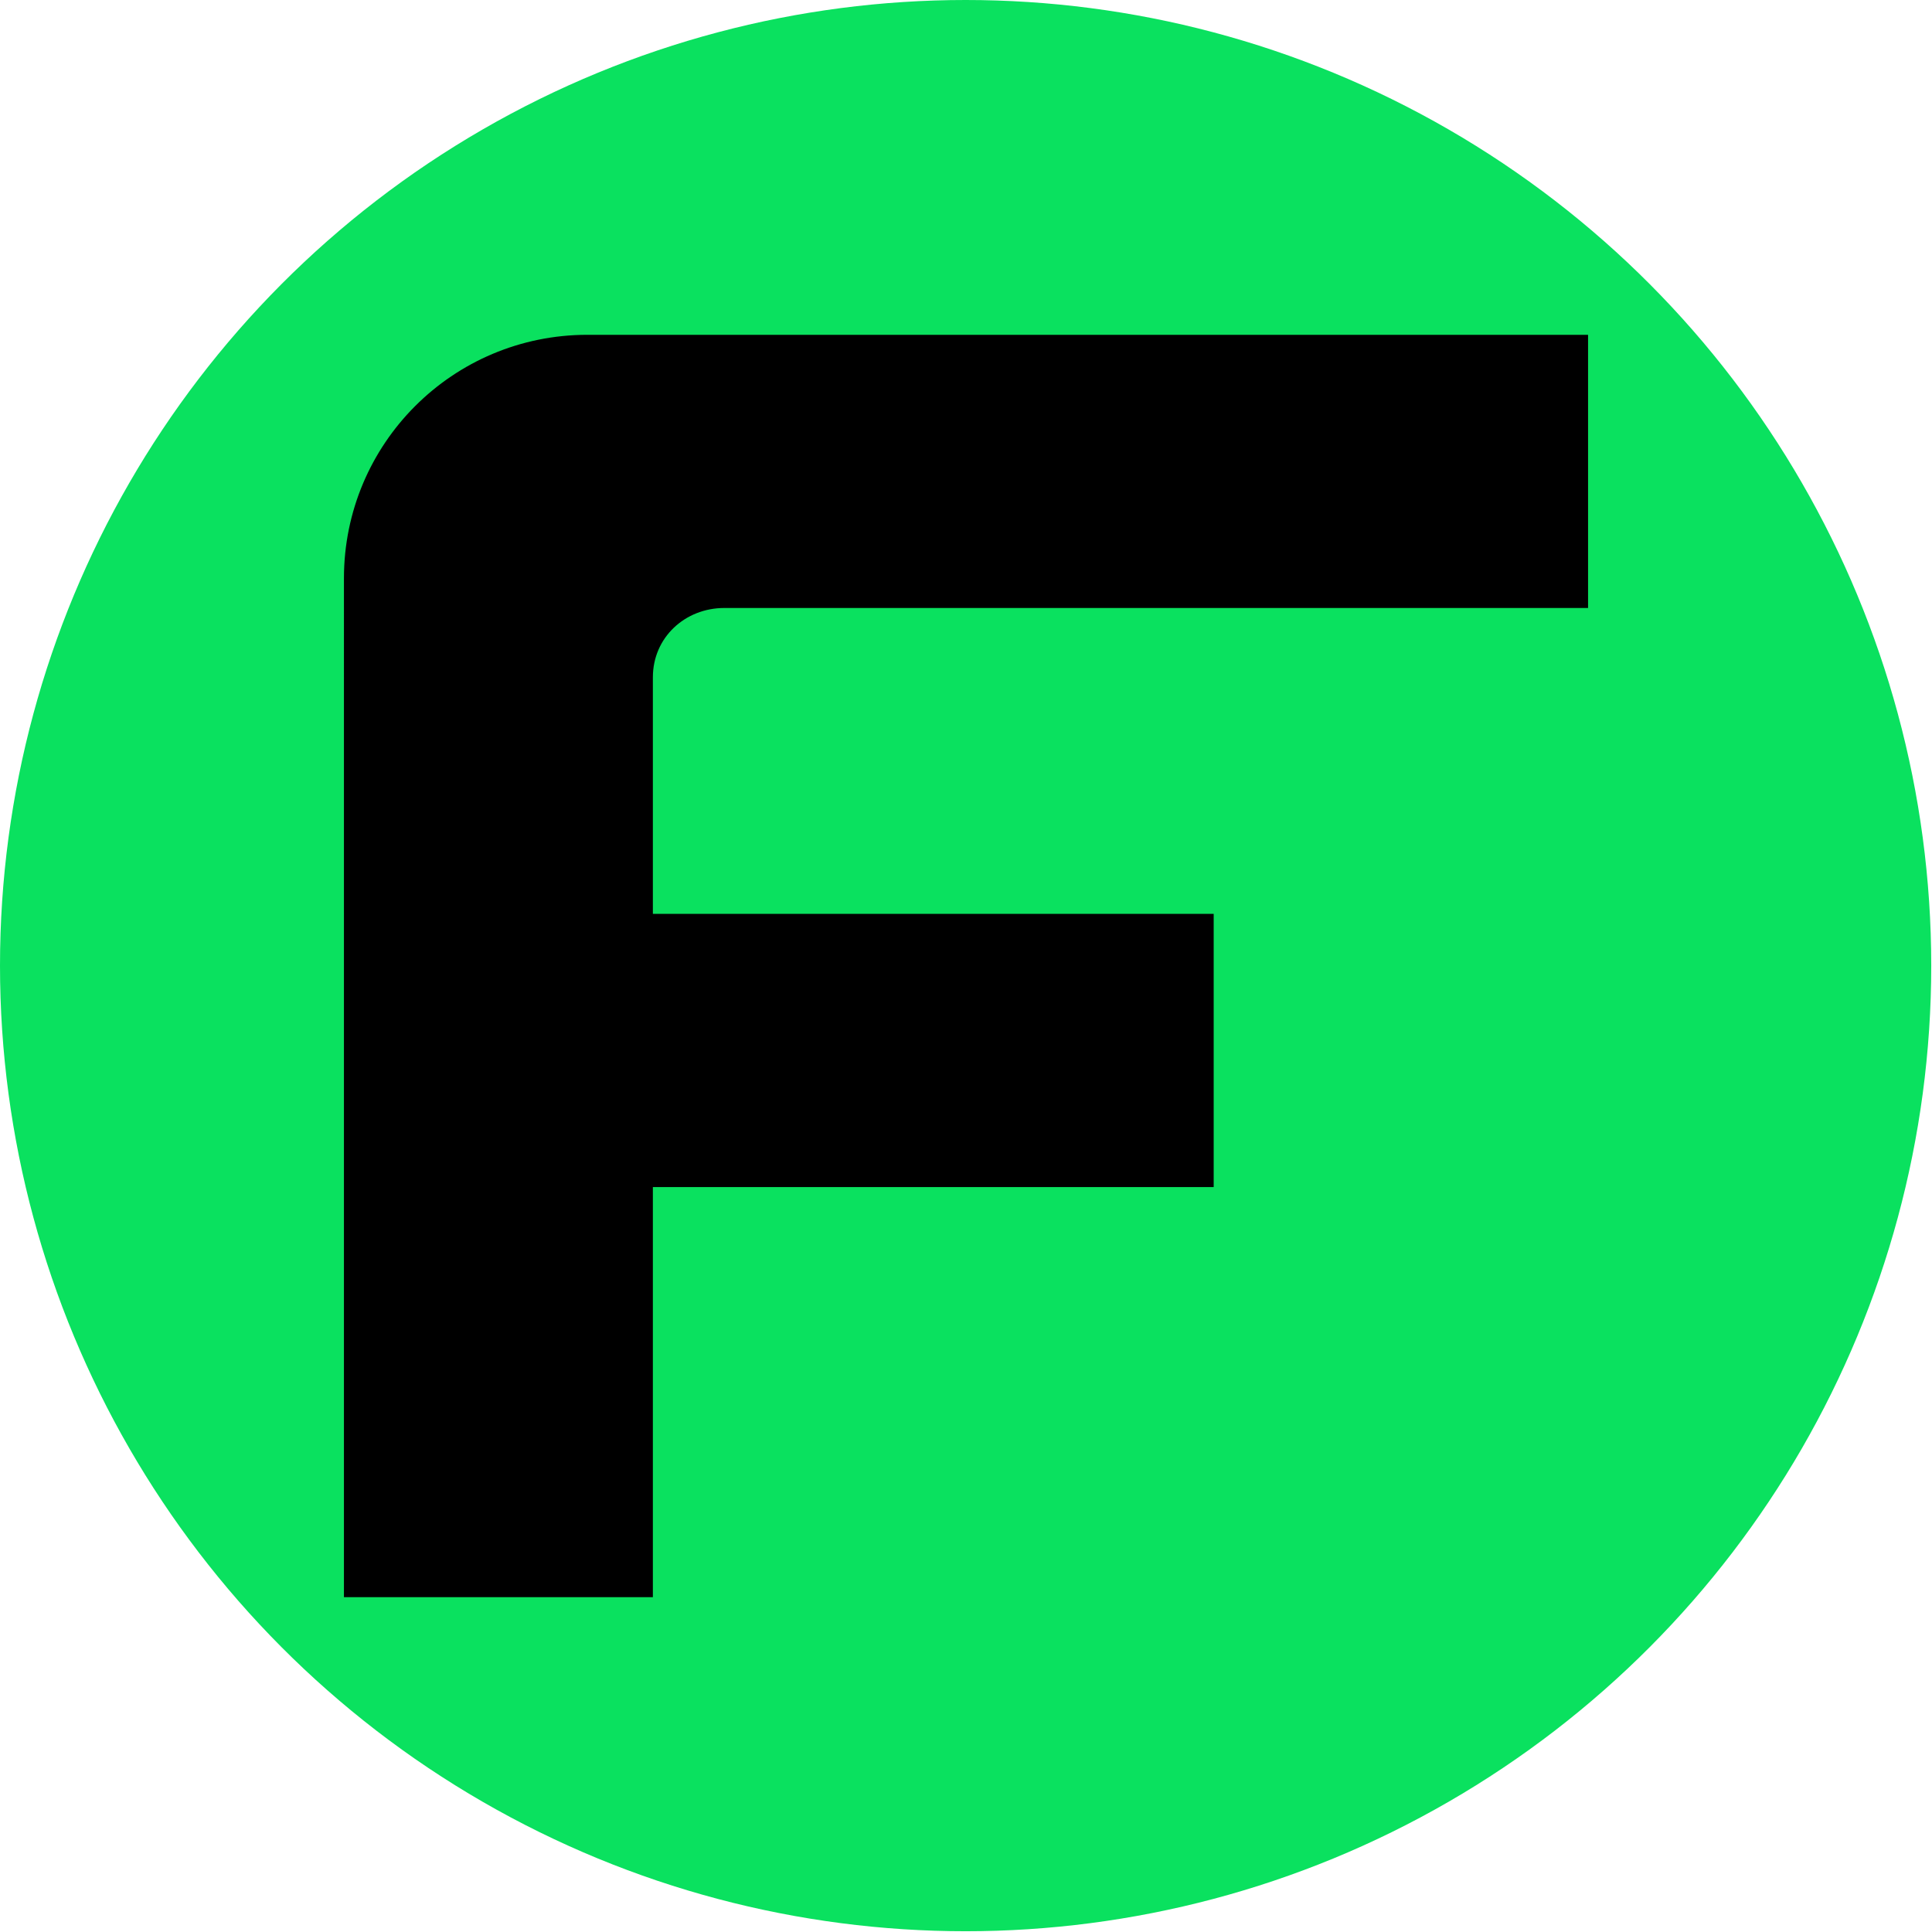 <?xml version="1.0" encoding="UTF-8"?>
<svg id="_Слой_2" data-name="Слой 2" xmlns="http://www.w3.org/2000/svg" viewBox="0 0 25.39 25.39">
  <defs>
    <style>
      .cls-1, .cls-2 {
        stroke-width: 0px;
      }

      .cls-2 {
        fill: #0ae15f;
      }
    </style>
  </defs>
  <g id="_Слой_1-2" data-name="Слой 1">
    <g>
      <circle class="cls-2" cx="12.69" cy="12.69" r="12.69"/>
      <path id="Layer" class="cls-1" d="m8.58,8.91v3.1h7.37v3.59h-7.37v5.39h-4.06V7.6c0-1.77,1.43-3.2,3.2-3.2h13.15v3.59h-11.35c-.52,0-.94.39-.94.91Z"/>
    </g>
  </g>
</svg>